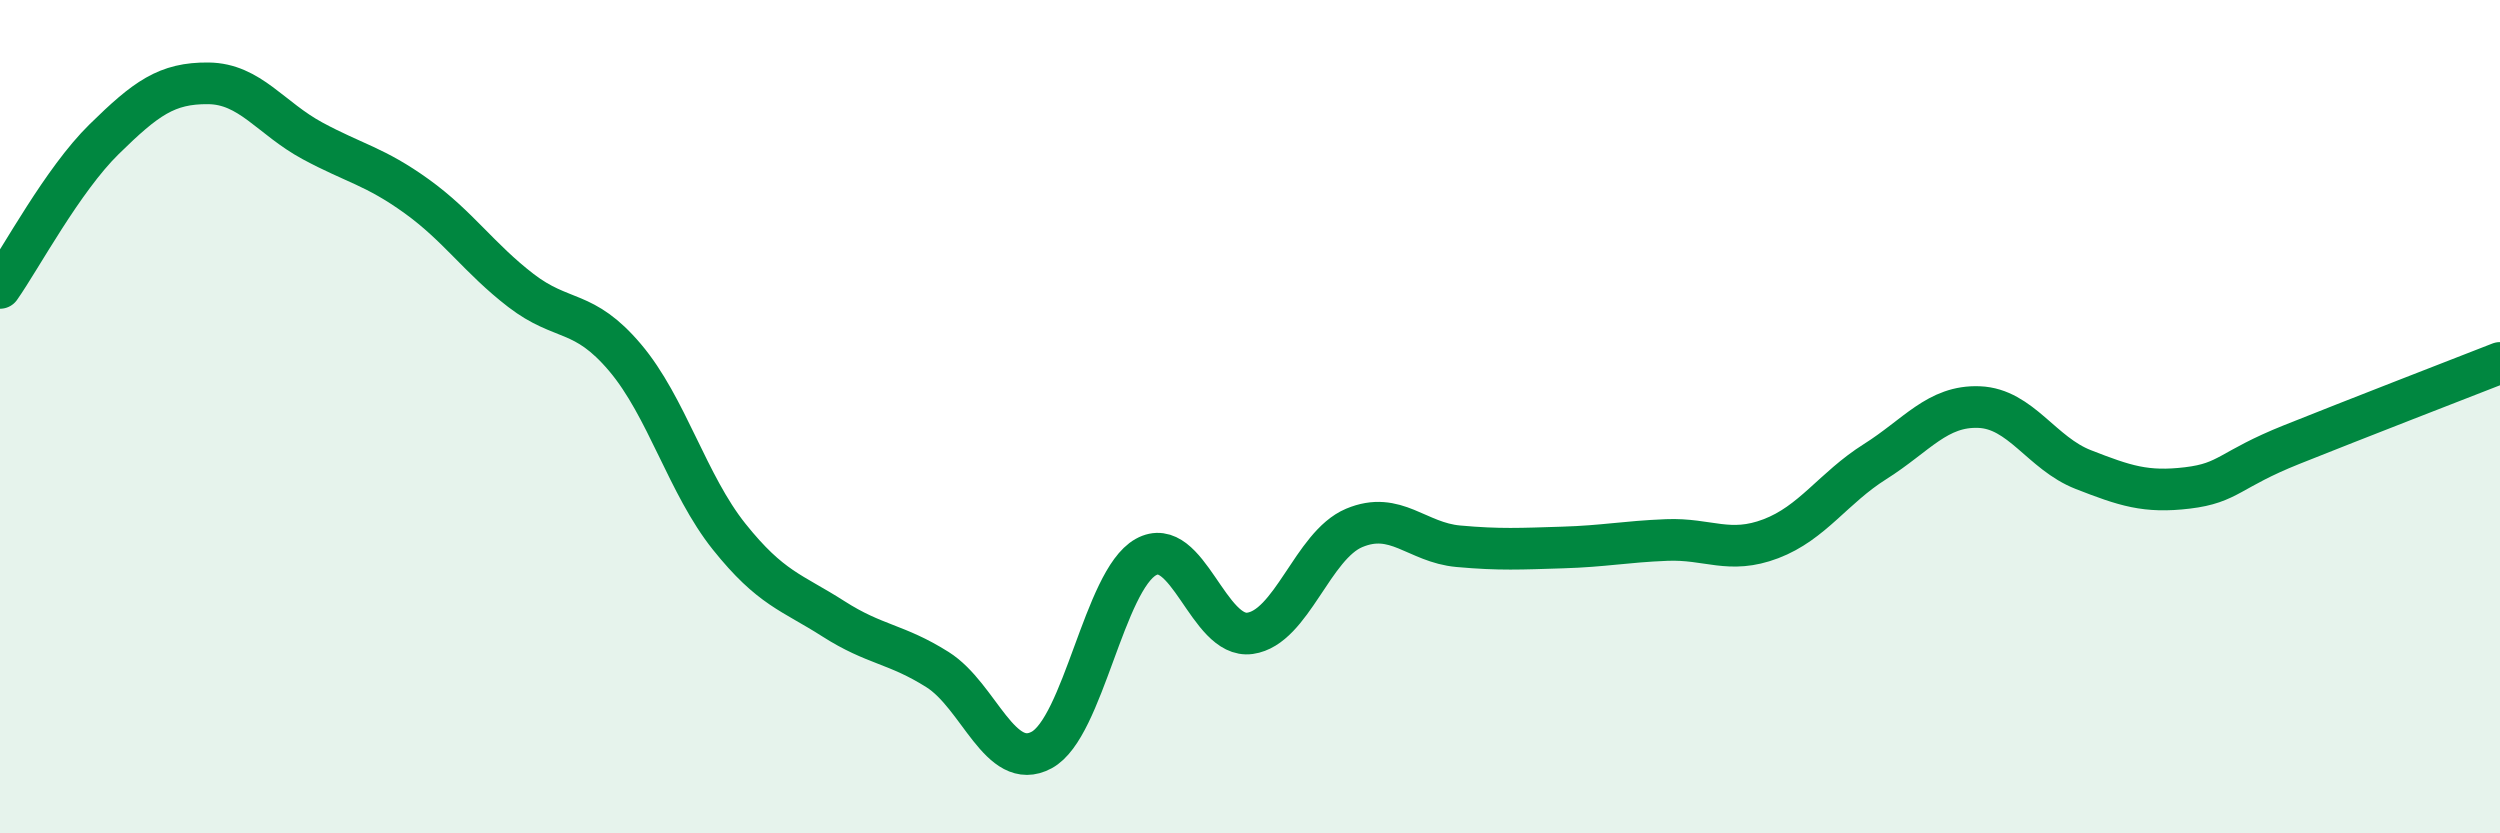 
    <svg width="60" height="20" viewBox="0 0 60 20" xmlns="http://www.w3.org/2000/svg">
      <path
        d="M 0,6.91 C 0.5,6.2 1.5,4.32 2.5,3.34 C 3.5,2.36 4,1.99 5,2 C 6,2.01 6.5,2.84 7.5,3.38 C 8.5,3.92 9,3.99 10,4.71 C 11,5.43 11.5,6.2 12.5,6.97 C 13.5,7.74 14,7.4 15,8.58 C 16,9.76 16.5,11.63 17.5,12.88 C 18.5,14.13 19,14.21 20,14.85 C 21,15.49 21.5,15.44 22.5,16.07 C 23.5,16.7 24,18.54 25,18 C 26,17.46 26.5,13.93 27.5,13.37 C 28.5,12.81 29,15.34 30,15.2 C 31,15.06 31.5,13.09 32.5,12.67 C 33.5,12.25 34,13.02 35,13.11 C 36,13.2 36.5,13.17 37.5,13.14 C 38.5,13.11 39,13 40,12.96 C 41,12.92 41.5,13.31 42.5,12.93 C 43.5,12.55 44,11.71 45,11.08 C 46,10.45 46.5,9.73 47.5,9.77 C 48.5,9.81 49,10.88 50,11.27 C 51,11.66 51.5,11.83 52.5,11.71 C 53.5,11.59 53.5,11.27 55,10.67 C 56.5,10.07 59,9.1 60,8.71L60 20L0 20Z"
        fill="#008740"
        opacity="0.1"
        stroke-linecap="round"
        stroke-linejoin="round"
      />
      <path
        d="M 0,6.91 C 0.5,6.2 1.5,4.32 2.5,3.34 C 3.5,2.36 4,1.99 5,2 C 6,2.01 6.5,2.84 7.5,3.38 C 8.5,3.92 9,3.99 10,4.71 C 11,5.43 11.5,6.2 12.5,6.97 C 13.5,7.74 14,7.4 15,8.58 C 16,9.76 16.5,11.63 17.5,12.88 C 18.5,14.13 19,14.21 20,14.85 C 21,15.49 21.5,15.44 22.5,16.07 C 23.5,16.7 24,18.54 25,18 C 26,17.46 26.5,13.93 27.5,13.37 C 28.5,12.81 29,15.34 30,15.2 C 31,15.06 31.5,13.09 32.5,12.67 C 33.5,12.25 34,13.02 35,13.11 C 36,13.2 36.5,13.17 37.5,13.14 C 38.5,13.11 39,13 40,12.96 C 41,12.92 41.5,13.31 42.5,12.93 C 43.5,12.55 44,11.71 45,11.08 C 46,10.45 46.5,9.73 47.5,9.77 C 48.5,9.81 49,10.88 50,11.27 C 51,11.66 51.5,11.83 52.5,11.71 C 53.5,11.59 53.5,11.27 55,10.67 C 56.5,10.07 59,9.1 60,8.71"
        stroke="#008740"
        stroke-width="1"
        fill="none"
        stroke-linecap="round"
        stroke-linejoin="round"
      />
    </svg>
  